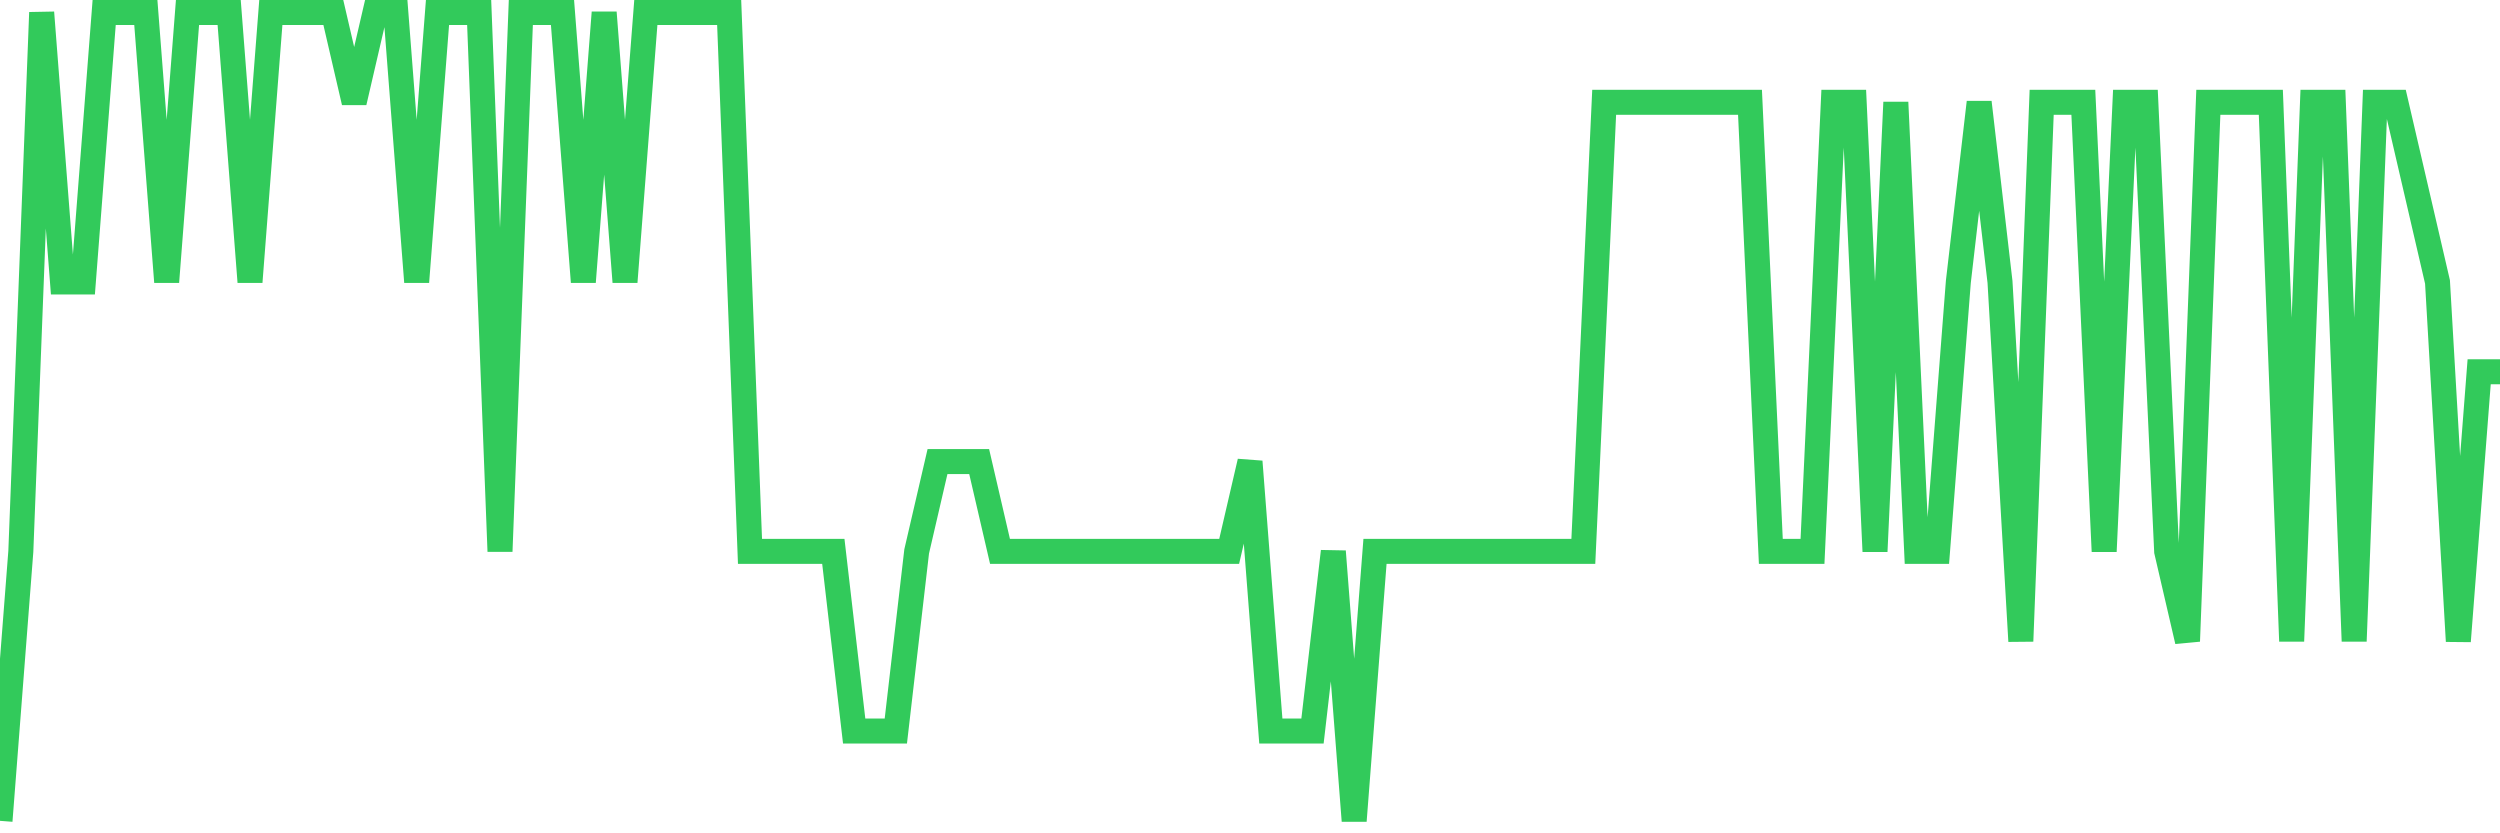 <svg
  xmlns="http://www.w3.org/2000/svg"
  xmlns:xlink="http://www.w3.org/1999/xlink"
  width="120"
  height="40"
  viewBox="0 0 120 40"
  preserveAspectRatio="none"
>
  <polyline
    points="0,39.4 1,26.467 2,0.6 3,13.533 4,13.533 5,0.6 6,0.6 7,0.6 8,13.533 9,0.6 10,0.6 11,0.6 12,13.533 13,0.6 14,0.6 15,0.6 16,0.6 17,4.911 18,0.6 19,0.6 20,13.533 21,0.6 22,0.6 23,0.6 24,26.467 25,0.6 26,0.6 27,0.6 28,13.533 29,0.6 30,13.533 31,0.6 32,0.6 33,0.6 34,0.6 35,0.6 36,26.467 37,26.467 38,26.467 39,26.467 40,26.467 41,35.089 42,35.089 43,35.089 44,26.467 45,22.156 46,22.156 47,22.156 48,26.467 49,26.467 50,26.467 51,26.467 52,26.467 53,26.467 54,26.467 55,26.467 56,26.467 57,26.467 58,26.467 59,26.467 60,22.156 61,35.089 62,35.089 63,35.089 64,26.467 65,39.4 66,26.467 67,26.467 68,26.467 69,26.467 70,26.467 71,26.467 72,26.467 73,26.467 74,26.467 75,26.467 76,26.467 77,4.911 78,4.911 79,4.911 80,4.911 81,4.911 82,4.911 83,4.911 84,4.911 85,26.467 86,26.467 87,26.467 88,4.911 89,4.911 90,26.467 91,4.911 92,26.467 93,26.467 94,13.533 95,4.911 96,13.533 97,30.778 98,4.911 99,4.911 100,4.911 101,26.467 102,4.911 103,4.911 104,26.467 105,30.778 106,4.911 107,4.911 108,4.911 109,4.911 110,30.778 111,4.911 112,4.911 113,30.778 114,4.911 115,4.911 116,9.222 117,13.533 118,30.778 119,17.844 120,17.844"
    fill="none"
    stroke="#32ca5b"
    stroke-width="1.2"
  >
  </polyline>
</svg>